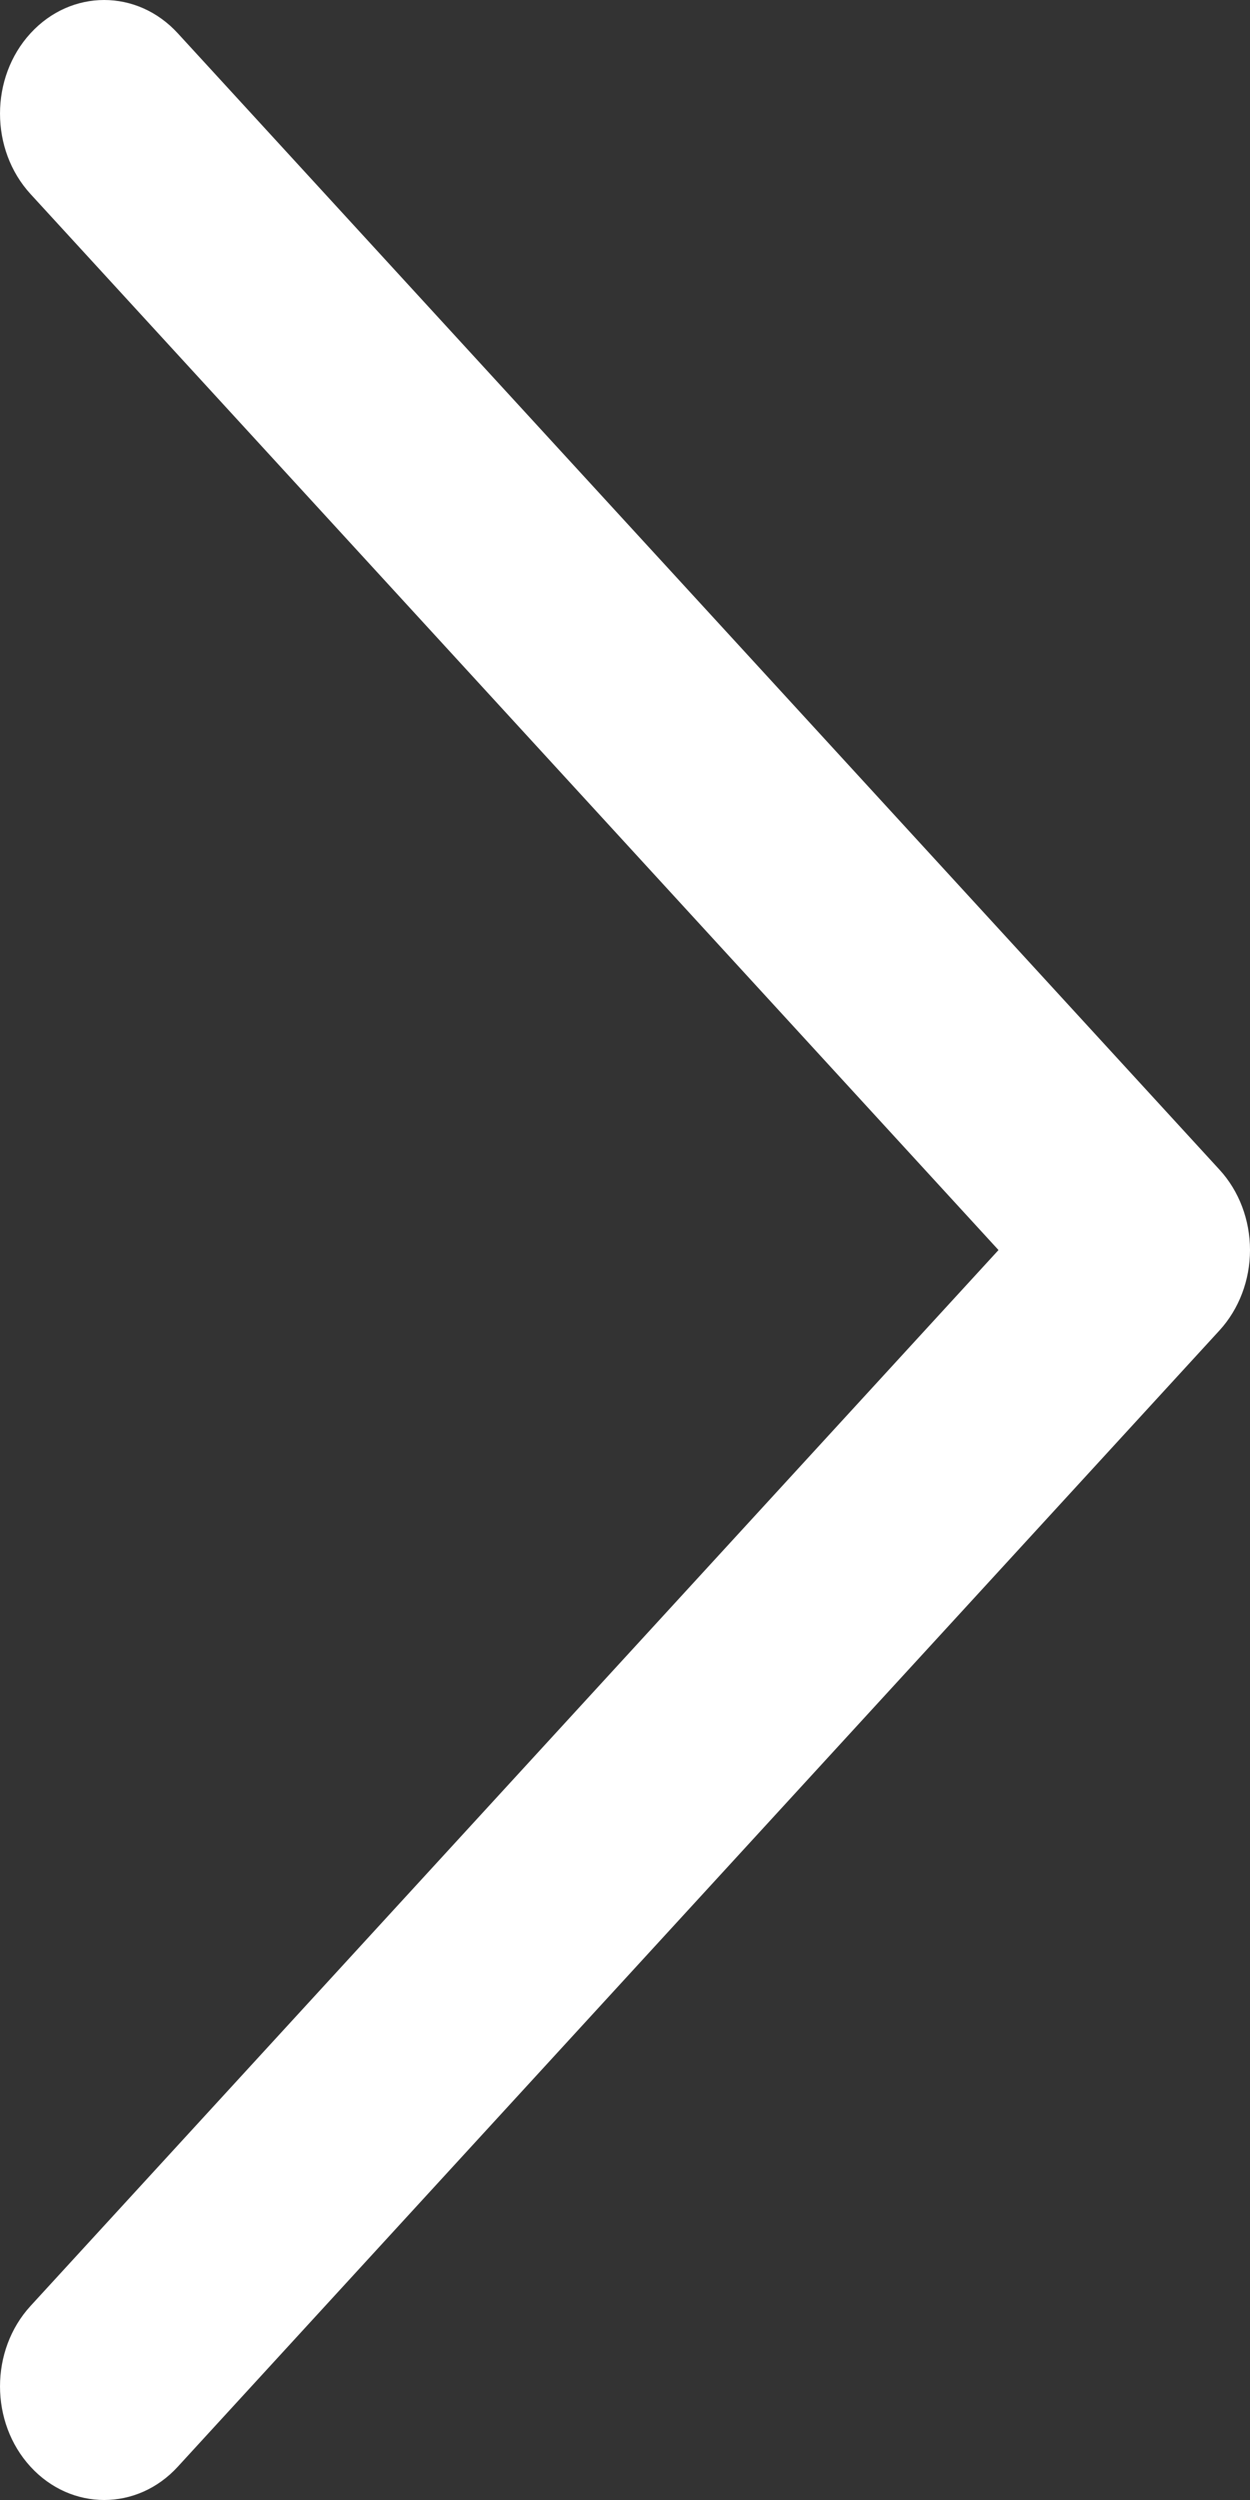 <svg width="25" height="50" viewBox="0 0 25 50" fill="none" xmlns="http://www.w3.org/2000/svg">
<rect x="0" y="0" width="25" height="50" fill="#333333" stroke="none"/>
<path d="M19.97 25.001L0.61 3.88C-0.203 2.992 -0.203 1.553 0.61 0.666C1.424 -0.222 2.743 -0.222 3.556 0.666L24.39 23.394C24.781 23.82 25 24.398 25 25.001C25 25.603 24.78 26.181 24.39 26.608L3.556 49.334C3.15 49.778 2.617 50 2.083 50C1.55 50 1.017 49.778 0.61 49.334C-0.203 48.447 -0.203 47.008 0.61 46.12L19.97 25.001Z" fill="white"/>
</svg>
